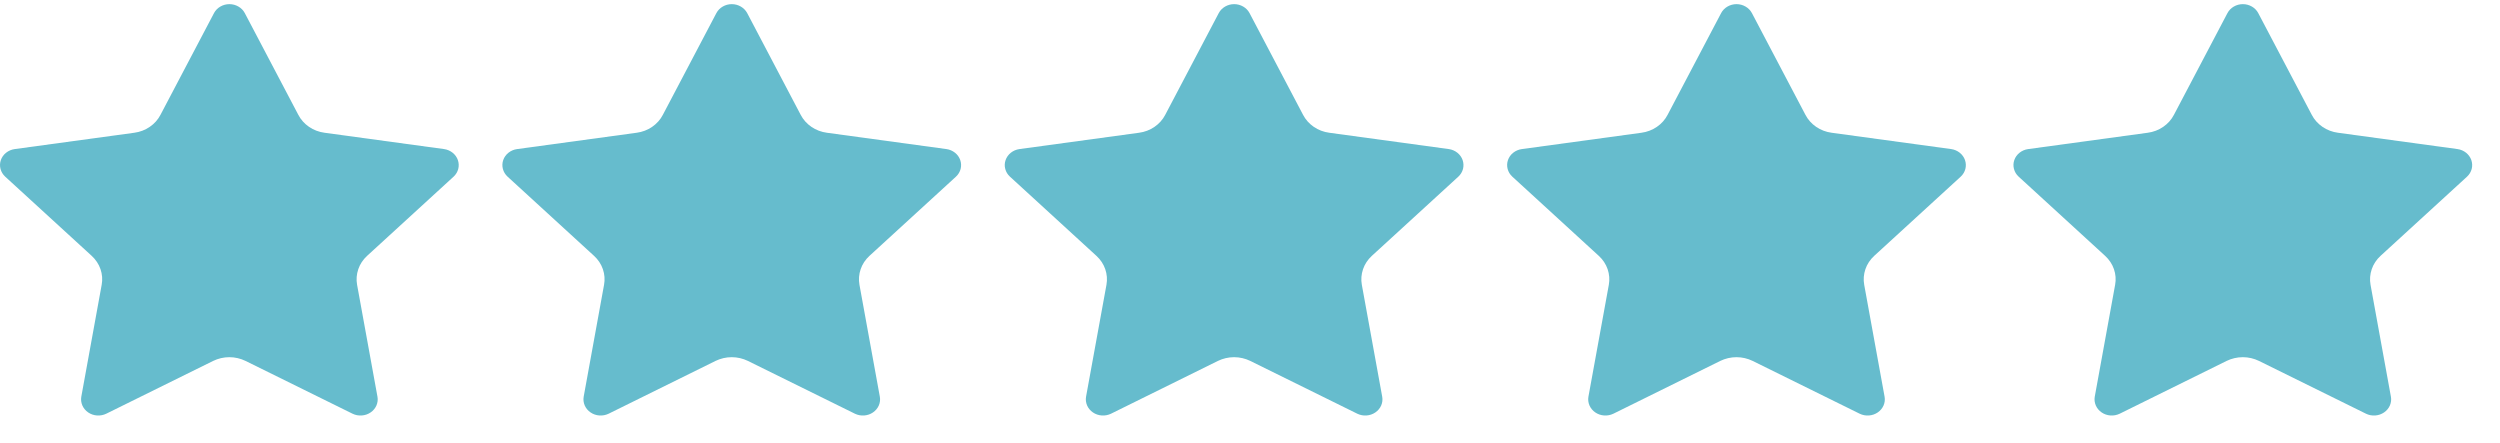 <svg width="79" height="14" viewBox="0 0 79 14" fill="none" xmlns="http://www.w3.org/2000/svg">
<path d="M77.96 5.581C78.032 5.514 78.082 5.43 78.106 5.338C78.129 5.245 78.125 5.149 78.094 5.059C78.063 4.969 78.006 4.889 77.929 4.827C77.852 4.766 77.759 4.725 77.659 4.711L73.881 4.195C73.704 4.172 73.536 4.108 73.391 4.009C73.247 3.91 73.13 3.78 73.052 3.629L71.359 0.411C71.314 0.327 71.245 0.256 71.159 0.207C71.073 0.157 70.975 0.131 70.874 0.131C70.774 0.131 70.675 0.157 70.589 0.207C70.504 0.256 70.434 0.327 70.389 0.411L68.696 3.629C68.618 3.78 68.502 3.91 68.357 4.009C68.213 4.108 68.045 4.172 67.868 4.195L64.089 4.711C63.989 4.725 63.895 4.765 63.818 4.826C63.74 4.887 63.683 4.968 63.652 5.058C63.62 5.149 63.617 5.245 63.641 5.338C63.665 5.43 63.715 5.514 63.788 5.581L66.523 8.086C66.651 8.203 66.746 8.347 66.801 8.506C66.856 8.666 66.869 8.835 66.838 9L66.194 12.537C66.178 12.63 66.19 12.726 66.228 12.814C66.267 12.902 66.33 12.977 66.412 13.033C66.493 13.089 66.59 13.122 66.69 13.129C66.791 13.136 66.891 13.117 66.981 13.074L70.361 11.405C70.519 11.328 70.694 11.287 70.873 11.287C71.051 11.287 71.226 11.328 71.384 11.405C71.387 11.404 74.764 13.073 74.767 13.074C74.857 13.117 74.957 13.137 75.058 13.129C75.158 13.122 75.255 13.089 75.336 13.033C75.418 12.977 75.481 12.902 75.52 12.814C75.558 12.726 75.57 12.63 75.553 12.537L74.909 9C74.879 8.835 74.892 8.666 74.947 8.506C75.001 8.347 75.097 8.203 75.224 8.086L77.96 5.581Z" fill="#66BCCD"/>
<path d="M14.335 5.581C14.407 5.514 14.457 5.43 14.481 5.338C14.504 5.245 14.5 5.149 14.469 5.059C14.438 4.969 14.381 4.889 14.304 4.827C14.227 4.766 14.134 4.725 14.034 4.711L10.256 4.195C10.079 4.172 9.911 4.108 9.766 4.009C9.622 3.91 9.505 3.78 9.427 3.629L7.734 0.411C7.689 0.327 7.62 0.256 7.534 0.207C7.448 0.157 7.35 0.131 7.249 0.131C7.149 0.131 7.05 0.157 6.964 0.207C6.879 0.256 6.809 0.327 6.764 0.411L5.071 3.629C4.993 3.78 4.877 3.91 4.732 4.009C4.588 4.108 4.42 4.172 4.243 4.195L0.464 4.711C0.364 4.725 0.27 4.765 0.193 4.826C0.115 4.887 0.058 4.968 0.027 5.058C-0.005 5.149 -0.008 5.245 0.016 5.338C0.04 5.43 0.091 5.514 0.163 5.581L2.899 8.086C3.026 8.203 3.121 8.347 3.176 8.506C3.231 8.666 3.244 8.835 3.213 9L2.569 12.537C2.553 12.63 2.565 12.726 2.603 12.814C2.642 12.902 2.705 12.977 2.787 13.033C2.868 13.089 2.965 13.122 3.065 13.129C3.166 13.136 3.266 13.117 3.356 13.074L6.736 11.405C6.894 11.328 7.069 11.287 7.247 11.287C7.426 11.287 7.601 11.328 7.759 11.405C7.762 11.404 11.139 13.073 11.142 13.074C11.232 13.117 11.332 13.137 11.433 13.129C11.533 13.122 11.63 13.089 11.711 13.033C11.793 12.977 11.856 12.902 11.895 12.814C11.933 12.726 11.945 12.63 11.928 12.537L11.284 9C11.254 8.835 11.267 8.666 11.322 8.506C11.376 8.347 11.472 8.203 11.599 8.086L14.335 5.581Z" fill="#66BCCD"/>
<path d="M46.085 5.581C46.157 5.514 46.207 5.43 46.231 5.338C46.254 5.245 46.25 5.149 46.219 5.059C46.188 4.969 46.131 4.889 46.054 4.827C45.977 4.766 45.884 4.725 45.784 4.711L42.006 4.195C41.829 4.172 41.661 4.108 41.516 4.009C41.372 3.91 41.255 3.78 41.177 3.629L39.484 0.411C39.439 0.327 39.37 0.256 39.284 0.207C39.198 0.157 39.1 0.131 38.999 0.131C38.899 0.131 38.8 0.157 38.714 0.207C38.629 0.256 38.559 0.327 38.514 0.411L36.821 3.629C36.743 3.78 36.627 3.91 36.482 4.009C36.338 4.108 36.17 4.172 35.993 4.195L32.214 4.711C32.114 4.725 32.02 4.765 31.943 4.826C31.866 4.887 31.808 4.968 31.777 5.058C31.745 5.149 31.741 5.245 31.766 5.338C31.79 5.43 31.84 5.514 31.913 5.581L34.648 8.086C34.776 8.203 34.871 8.347 34.926 8.506C34.981 8.666 34.994 8.835 34.964 9L34.319 12.537C34.303 12.63 34.315 12.726 34.353 12.814C34.392 12.902 34.455 12.977 34.537 13.033C34.618 13.089 34.715 13.122 34.815 13.129C34.916 13.136 35.016 13.117 35.106 13.074L38.486 11.405C38.644 11.328 38.819 11.287 38.998 11.287C39.176 11.287 39.351 11.328 39.509 11.405C39.512 11.404 42.889 13.073 42.892 13.074C42.982 13.117 43.082 13.137 43.183 13.129C43.283 13.122 43.38 13.089 43.461 13.033C43.543 12.977 43.606 12.902 43.645 12.814C43.683 12.726 43.695 12.63 43.678 12.537L43.034 9C43.004 8.835 43.017 8.666 43.072 8.506C43.126 8.347 43.222 8.203 43.349 8.086L46.085 5.581Z" fill="#66BCCD"/>
<path d="M30.21 5.581C30.282 5.514 30.332 5.43 30.356 5.338C30.379 5.245 30.375 5.149 30.344 5.059C30.313 4.969 30.256 4.889 30.179 4.827C30.102 4.766 30.009 4.725 29.909 4.711L26.131 4.195C25.954 4.172 25.786 4.108 25.641 4.009C25.497 3.91 25.38 3.78 25.302 3.629L23.61 0.411C23.564 0.327 23.495 0.256 23.409 0.207C23.323 0.157 23.225 0.131 23.124 0.131C23.024 0.131 22.925 0.157 22.839 0.207C22.754 0.256 22.684 0.327 22.639 0.411L20.946 3.629C20.868 3.78 20.752 3.91 20.607 4.009C20.463 4.108 20.295 4.172 20.118 4.195L16.339 4.711C16.239 4.725 16.145 4.765 16.068 4.826C15.991 4.887 15.933 4.968 15.902 5.058C15.87 5.149 15.867 5.245 15.891 5.338C15.915 5.43 15.966 5.514 16.038 5.581L18.773 8.086C18.901 8.203 18.996 8.347 19.051 8.506C19.106 8.666 19.119 8.835 19.088 9L18.444 12.537C18.428 12.63 18.44 12.726 18.478 12.814C18.517 12.902 18.58 12.977 18.662 13.033C18.743 13.089 18.84 13.122 18.94 13.129C19.041 13.136 19.141 13.117 19.231 13.074L22.611 11.405C22.769 11.328 22.944 11.287 23.122 11.287C23.301 11.287 23.476 11.328 23.634 11.405C23.637 11.404 27.014 13.073 27.017 13.074C27.107 13.117 27.207 13.137 27.308 13.129C27.408 13.122 27.505 13.089 27.586 13.033C27.668 12.977 27.731 12.902 27.77 12.814C27.808 12.726 27.82 12.63 27.803 12.537L27.159 9C27.129 8.835 27.142 8.666 27.197 8.506C27.251 8.347 27.347 8.203 27.474 8.086L30.21 5.581Z" fill="#66BCCD"/>
<path d="M61.96 5.581C62.032 5.514 62.082 5.43 62.106 5.338C62.129 5.245 62.125 5.149 62.094 5.059C62.063 4.969 62.006 4.889 61.929 4.827C61.852 4.766 61.759 4.725 61.659 4.711L57.881 4.195C57.704 4.172 57.536 4.108 57.391 4.009C57.247 3.91 57.13 3.78 57.052 3.629L55.359 0.411C55.314 0.327 55.245 0.256 55.159 0.207C55.073 0.157 54.975 0.131 54.874 0.131C54.774 0.131 54.675 0.157 54.589 0.207C54.504 0.256 54.434 0.327 54.389 0.411L52.696 3.629C52.618 3.78 52.502 3.91 52.357 4.009C52.213 4.108 52.045 4.172 51.868 4.195L48.089 4.711C47.989 4.725 47.895 4.765 47.818 4.826C47.74 4.887 47.683 4.968 47.652 5.058C47.62 5.149 47.617 5.245 47.641 5.338C47.665 5.43 47.715 5.514 47.788 5.581L50.523 8.086C50.651 8.203 50.746 8.347 50.801 8.506C50.856 8.666 50.869 8.835 50.839 9L50.194 12.537C50.178 12.63 50.19 12.726 50.228 12.814C50.267 12.902 50.33 12.977 50.412 13.033C50.493 13.089 50.59 13.122 50.69 13.129C50.791 13.136 50.891 13.117 50.981 13.074L54.361 11.405C54.519 11.328 54.694 11.287 54.873 11.287C55.051 11.287 55.226 11.328 55.384 11.405C55.387 11.404 58.764 13.073 58.767 13.074C58.857 13.117 58.957 13.137 59.058 13.129C59.158 13.122 59.255 13.089 59.336 13.033C59.418 12.977 59.481 12.902 59.52 12.814C59.558 12.726 59.57 12.63 59.553 12.537L58.909 9C58.879 8.835 58.892 8.666 58.947 8.506C59.001 8.347 59.097 8.203 59.224 8.086L61.96 5.581Z" fill="#66BCCD"/>
</svg>

